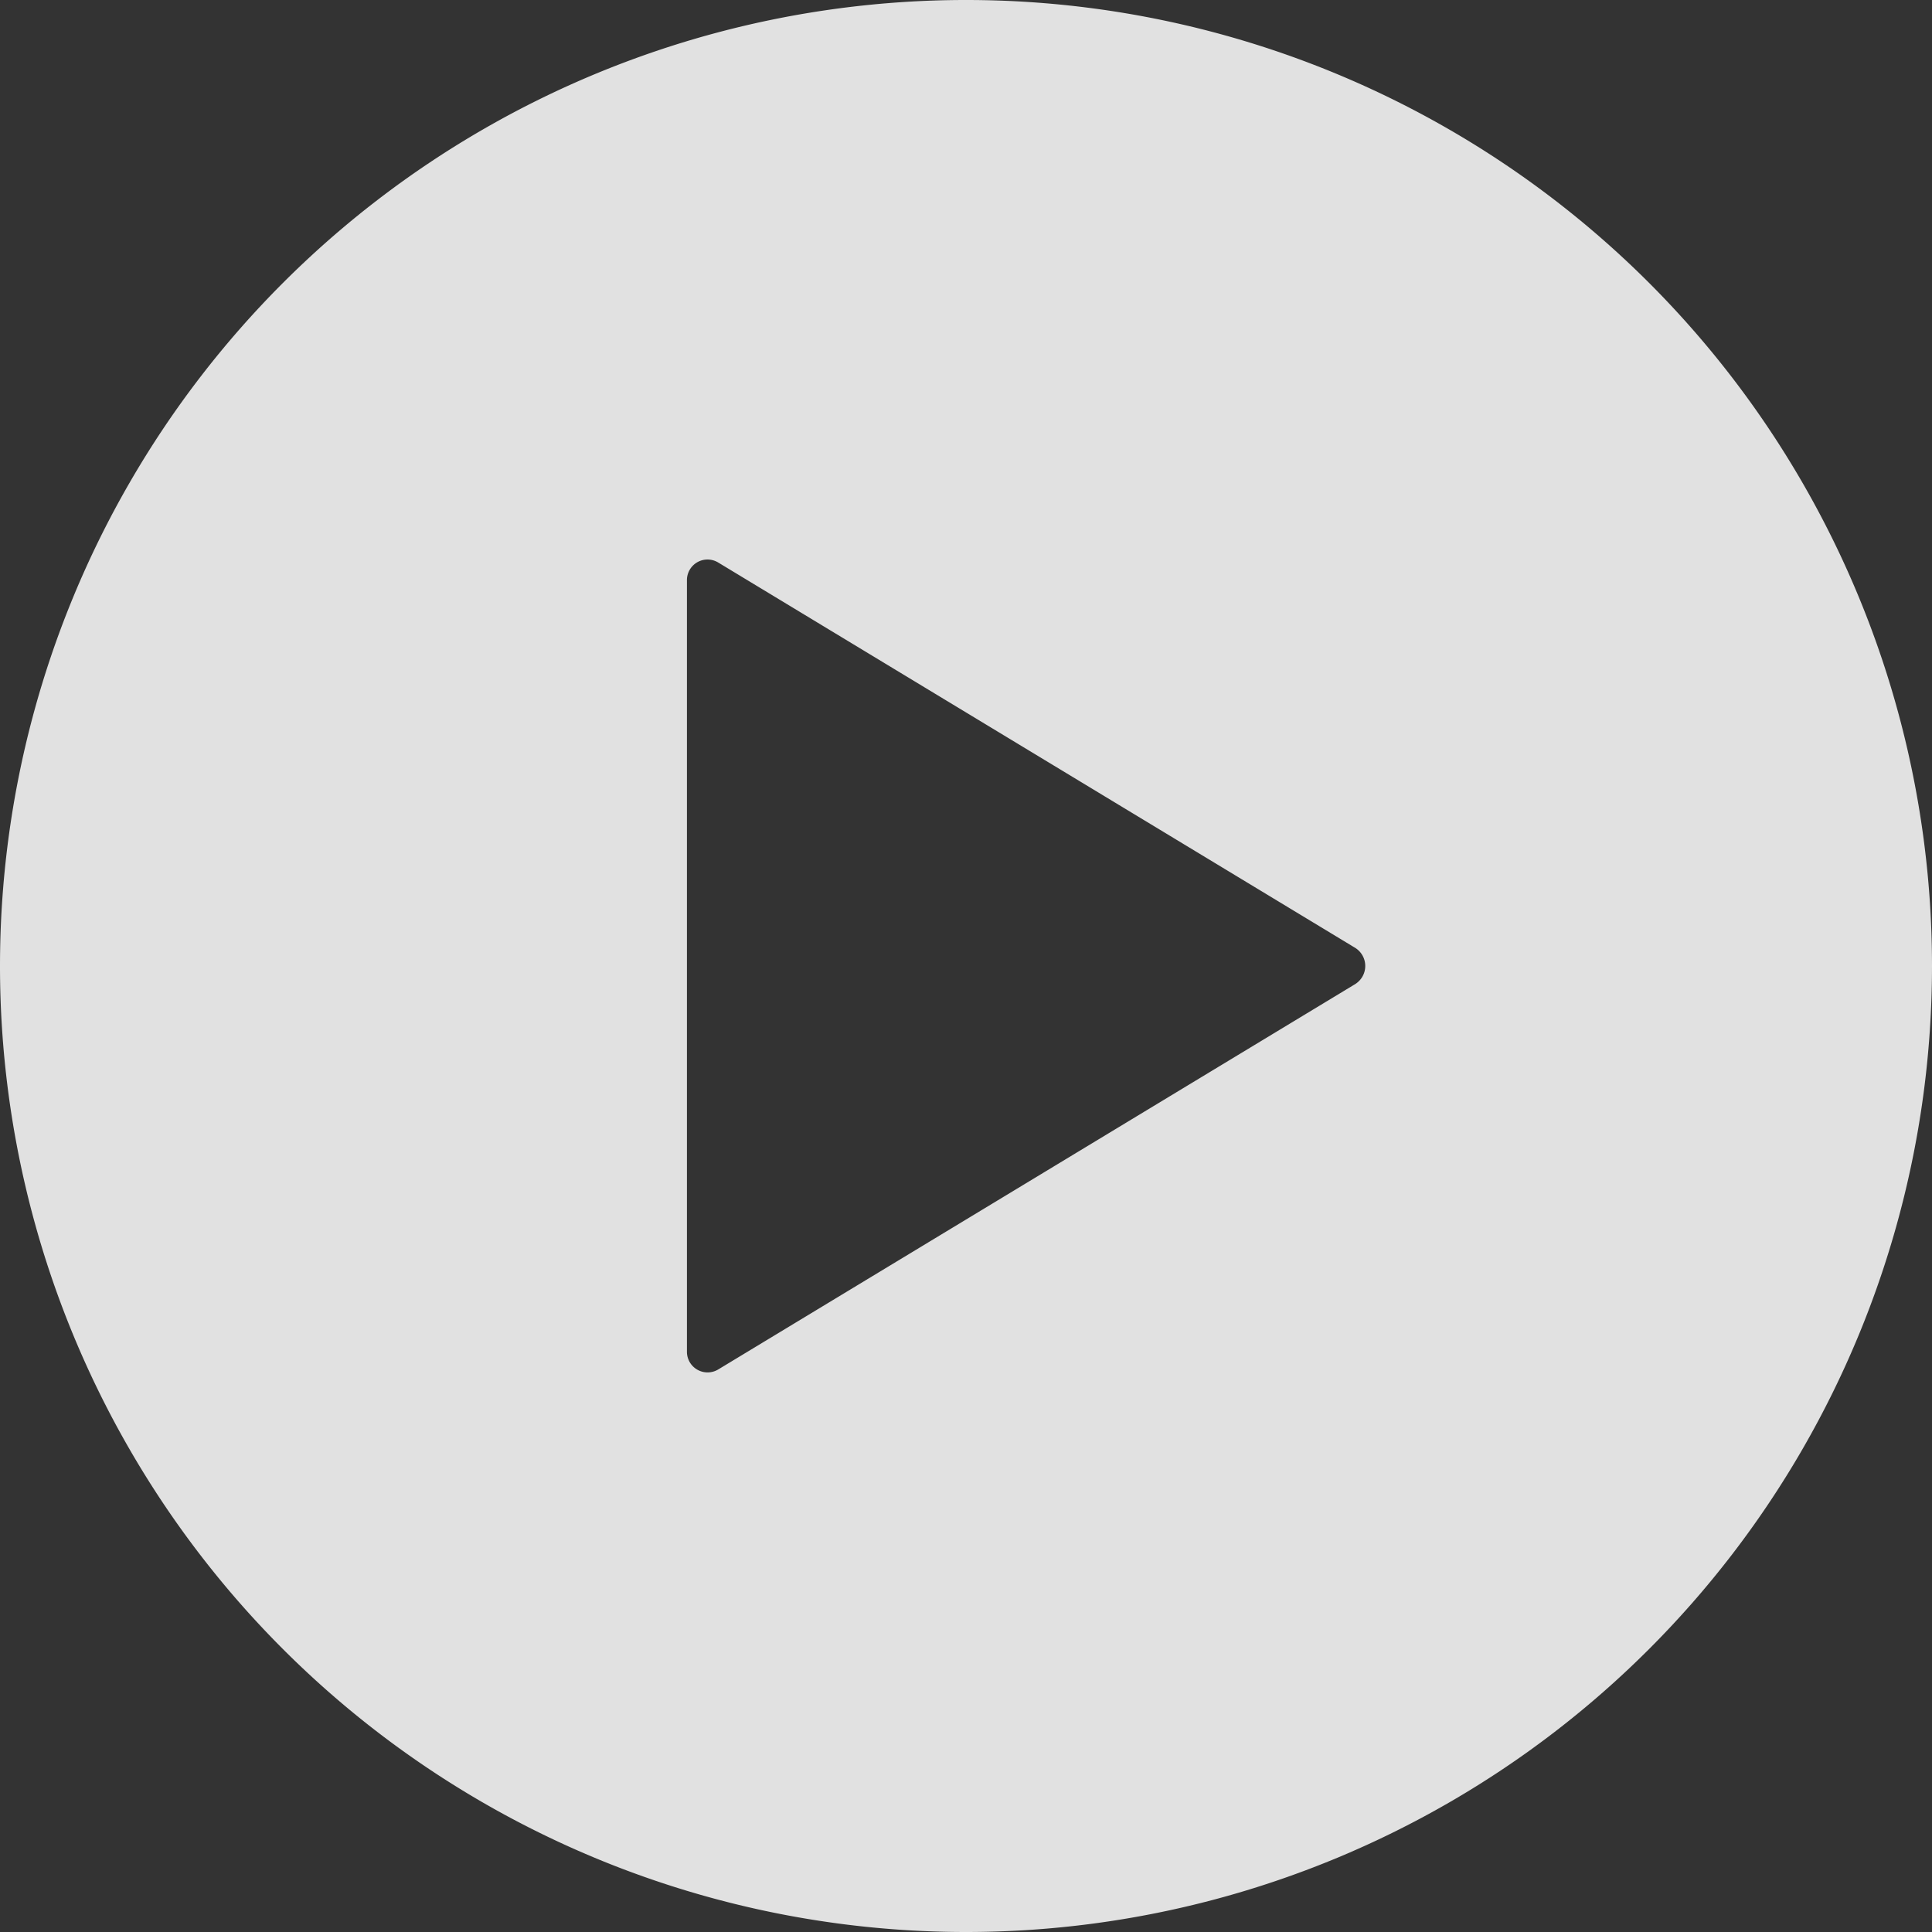 <svg xmlns="http://www.w3.org/2000/svg" width="123.248" height="123.248" viewBox="0 0 123.248 123.248">
  <rect x="0" y="0" width="123.248" height="123.248" fill="#333333" stroke="none"/>
  <g id="Icon_ionic-ios-play-circle" data-name="Icon ionic-ios-play-circle" transform="translate(-611.239 279.348)" opacity="0.85" style="isolation: isolate">
    <path id="Path_1123" data-name="Path 1123" d="M672.864-279.348a61.624,61.624,0,0,0-61.625,61.623A61.623,61.623,0,0,0,672.862-156.1a61.624,61.624,0,0,0,61.625-61.623,61.616,61.616,0,0,0-61.6-61.625Zm24.826,62.779-40.648,24.591a1.318,1.318,0,0,1-1.8-.469,1.313,1.313,0,0,1-.181-.686v-49.181a1.313,1.313,0,0,1,1.285-1.34,1.316,1.316,0,0,1,.7.185l40.648,24.59a1.361,1.361,0,0,1,.432,1.874A1.4,1.4,0,0,1,697.69-216.569Z" fill="#fff"/>
  </g>
</svg>
